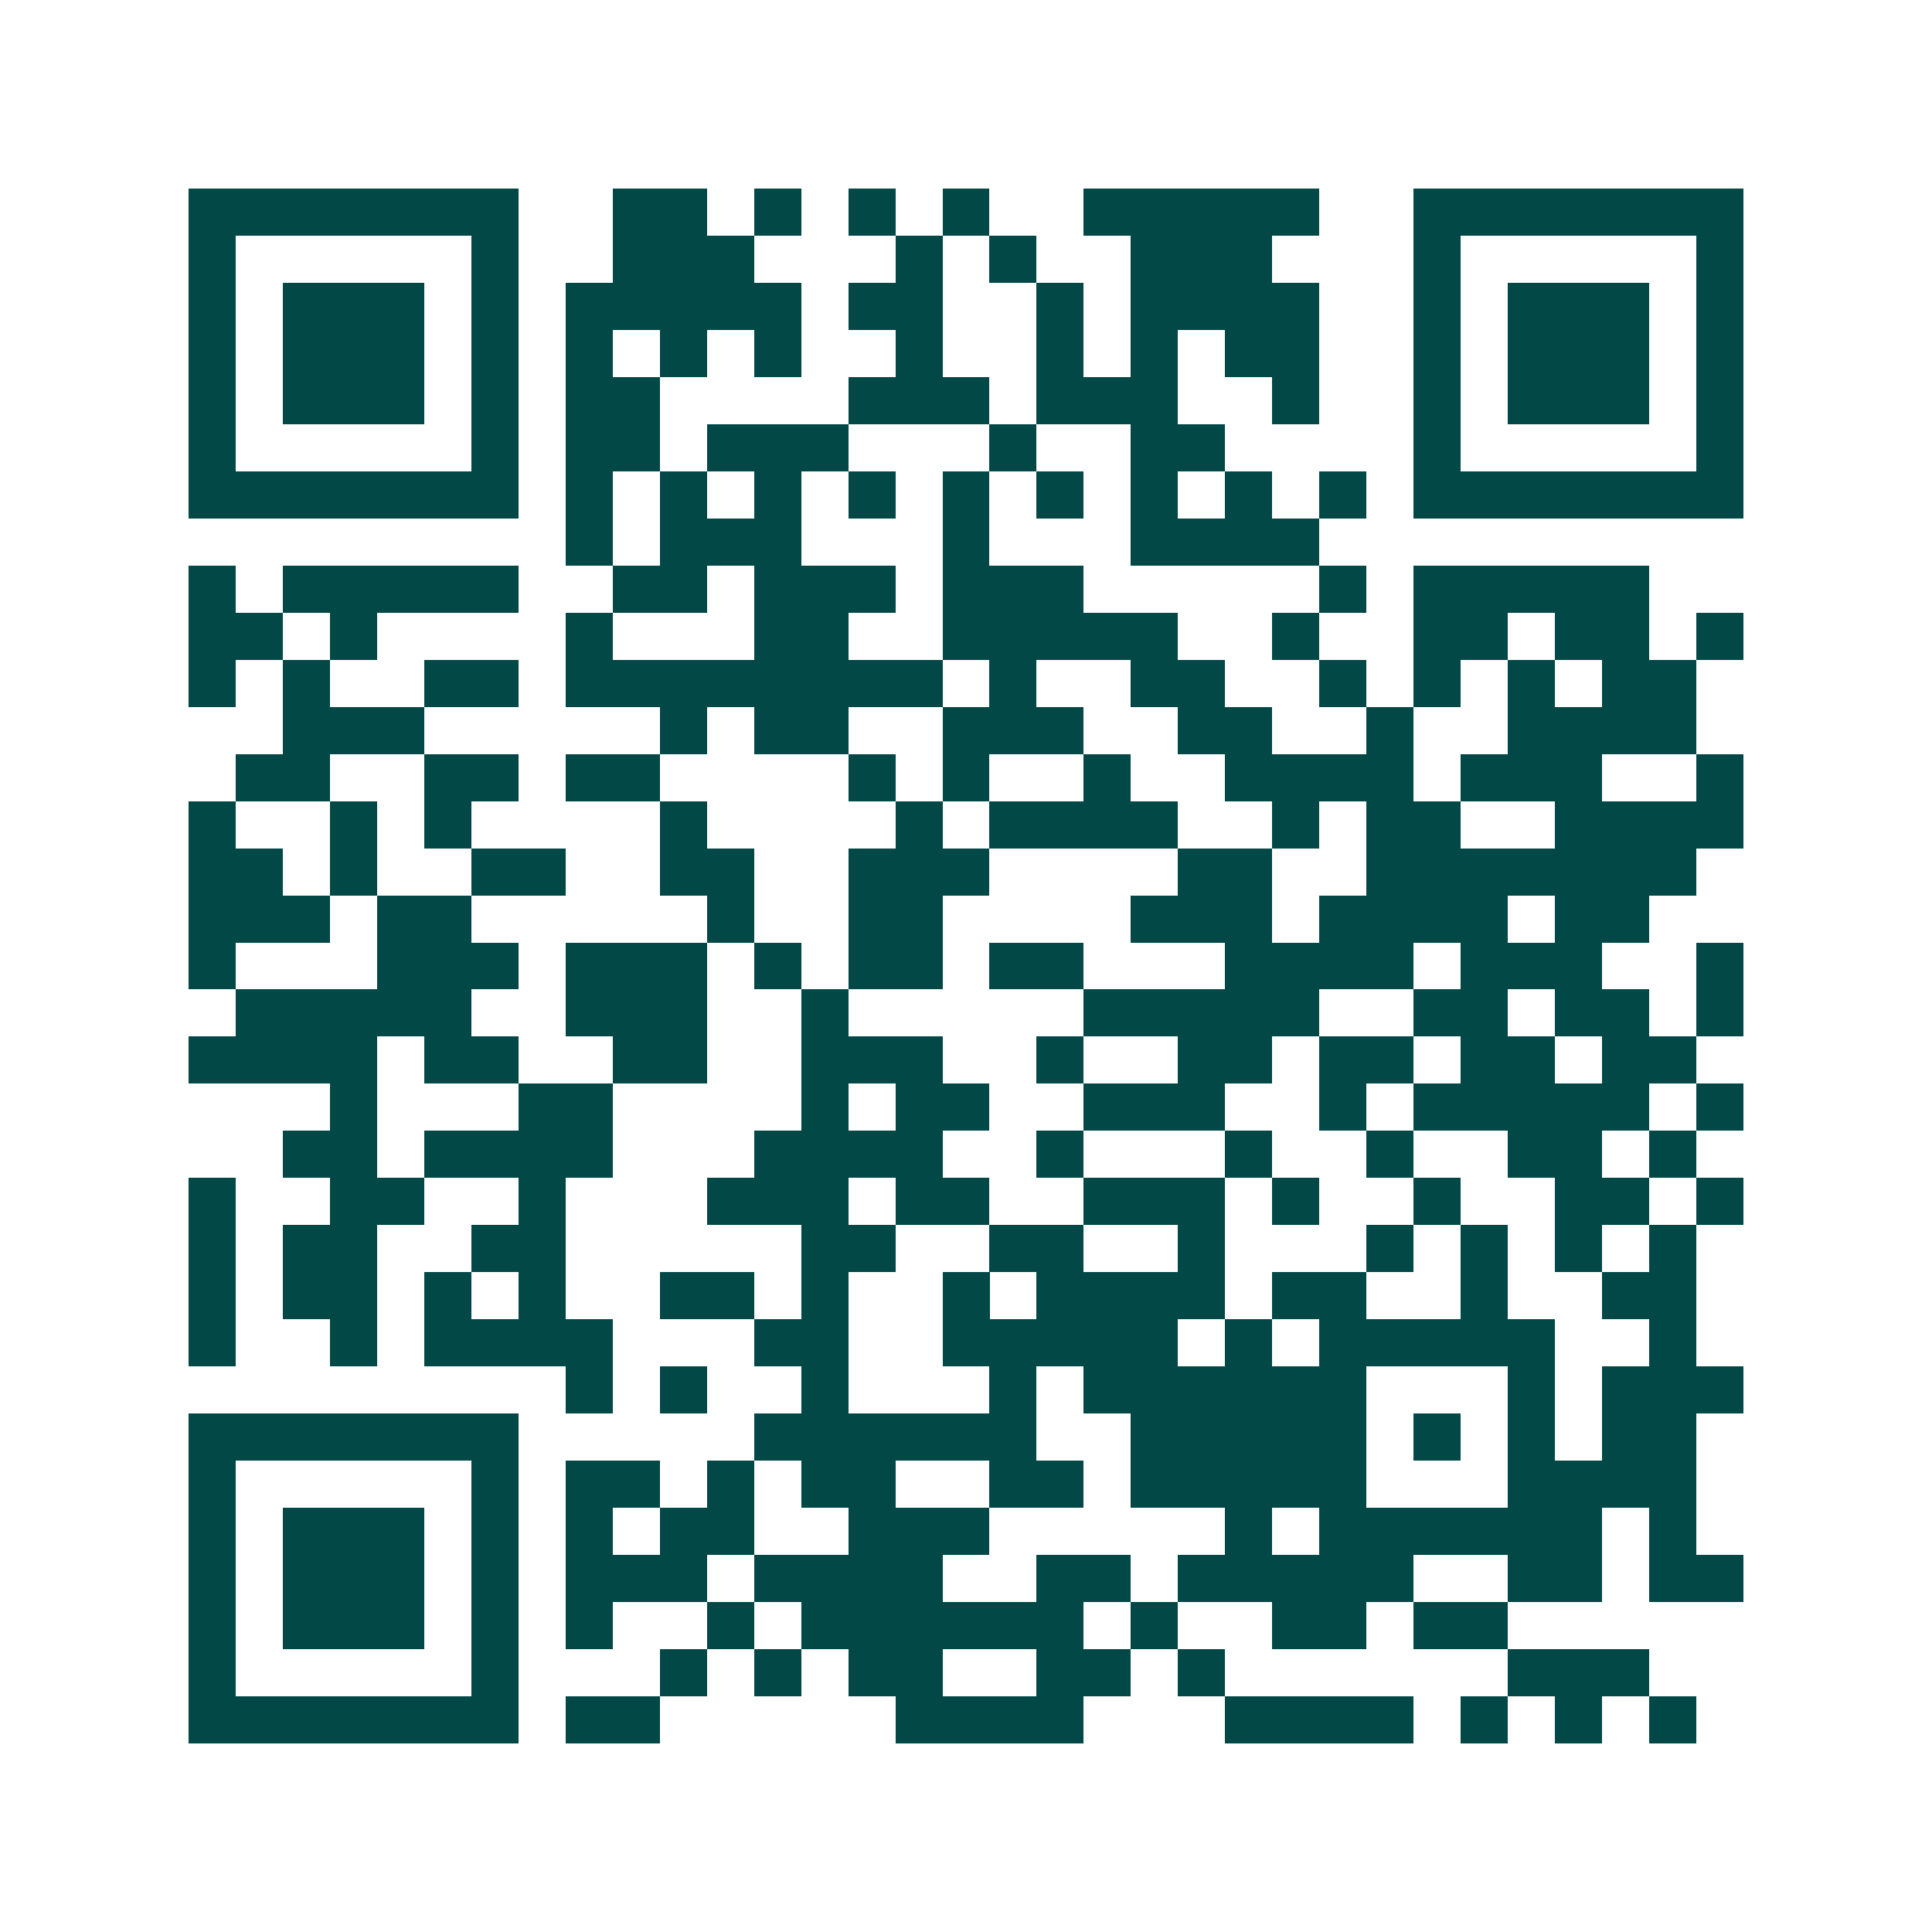 <svg xmlns="http://www.w3.org/2000/svg" width="200" height="200" viewBox="0 0 41 41" shape-rendering="crispEdges"><path fill="#ffffff" d="M0 0h41v41H0z"/><path stroke="#014847" d="M4 4.5h7m2 0h2m1 0h1m1 0h1m1 0h1m2 0h5m2 0h7M4 5.5h1m5 0h1m2 0h3m3 0h1m1 0h1m2 0h3m3 0h1m5 0h1M4 6.5h1m1 0h3m1 0h1m1 0h5m1 0h2m2 0h1m1 0h4m2 0h1m1 0h3m1 0h1M4 7.5h1m1 0h3m1 0h1m1 0h1m1 0h1m1 0h1m2 0h1m2 0h1m1 0h1m1 0h2m2 0h1m1 0h3m1 0h1M4 8.5h1m1 0h3m1 0h1m1 0h2m4 0h3m1 0h3m2 0h1m2 0h1m1 0h3m1 0h1M4 9.5h1m5 0h1m1 0h2m1 0h3m3 0h1m2 0h2m4 0h1m5 0h1M4 10.5h7m1 0h1m1 0h1m1 0h1m1 0h1m1 0h1m1 0h1m1 0h1m1 0h1m1 0h1m1 0h7M12 11.5h1m1 0h3m3 0h1m3 0h4M4 12.5h1m1 0h5m2 0h2m1 0h3m1 0h3m5 0h1m1 0h5M4 13.5h2m1 0h1m4 0h1m3 0h2m2 0h5m2 0h1m2 0h2m1 0h2m1 0h1M4 14.5h1m1 0h1m2 0h2m1 0h8m1 0h1m2 0h2m2 0h1m1 0h1m1 0h1m1 0h2M6 15.5h3m5 0h1m1 0h2m2 0h3m2 0h2m2 0h1m2 0h4M5 16.5h2m2 0h2m1 0h2m4 0h1m1 0h1m2 0h1m2 0h4m1 0h3m2 0h1M4 17.5h1m2 0h1m1 0h1m4 0h1m4 0h1m1 0h4m2 0h1m1 0h2m2 0h4M4 18.5h2m1 0h1m2 0h2m2 0h2m2 0h3m4 0h2m2 0h7M4 19.5h3m1 0h2m5 0h1m2 0h2m4 0h3m1 0h4m1 0h2M4 20.5h1m3 0h3m1 0h3m1 0h1m1 0h2m1 0h2m3 0h4m1 0h3m2 0h1M5 21.5h5m2 0h3m2 0h1m5 0h5m2 0h2m1 0h2m1 0h1M4 22.5h4m1 0h2m2 0h2m2 0h3m2 0h1m2 0h2m1 0h2m1 0h2m1 0h2M7 23.5h1m3 0h2m4 0h1m1 0h2m2 0h3m2 0h1m1 0h5m1 0h1M6 24.5h2m1 0h4m3 0h4m2 0h1m3 0h1m2 0h1m2 0h2m1 0h1M4 25.5h1m2 0h2m2 0h1m3 0h3m1 0h2m2 0h3m1 0h1m2 0h1m2 0h2m1 0h1M4 26.5h1m1 0h2m2 0h2m5 0h2m2 0h2m2 0h1m3 0h1m1 0h1m1 0h1m1 0h1M4 27.5h1m1 0h2m1 0h1m1 0h1m2 0h2m1 0h1m2 0h1m1 0h4m1 0h2m2 0h1m2 0h2M4 28.5h1m2 0h1m1 0h4m3 0h2m2 0h5m1 0h1m1 0h5m2 0h1M12 29.5h1m1 0h1m2 0h1m3 0h1m1 0h6m3 0h1m1 0h3M4 30.5h7m5 0h6m2 0h5m1 0h1m1 0h1m1 0h2M4 31.5h1m5 0h1m1 0h2m1 0h1m1 0h2m2 0h2m1 0h5m3 0h4M4 32.5h1m1 0h3m1 0h1m1 0h1m1 0h2m2 0h3m5 0h1m1 0h6m1 0h1M4 33.5h1m1 0h3m1 0h1m1 0h3m1 0h4m2 0h2m1 0h5m2 0h2m1 0h2M4 34.5h1m1 0h3m1 0h1m1 0h1m2 0h1m1 0h6m1 0h1m2 0h2m1 0h2M4 35.5h1m5 0h1m3 0h1m1 0h1m1 0h2m2 0h2m1 0h1m6 0h3M4 36.5h7m1 0h2m5 0h4m3 0h4m1 0h1m1 0h1m1 0h1"/></svg>
